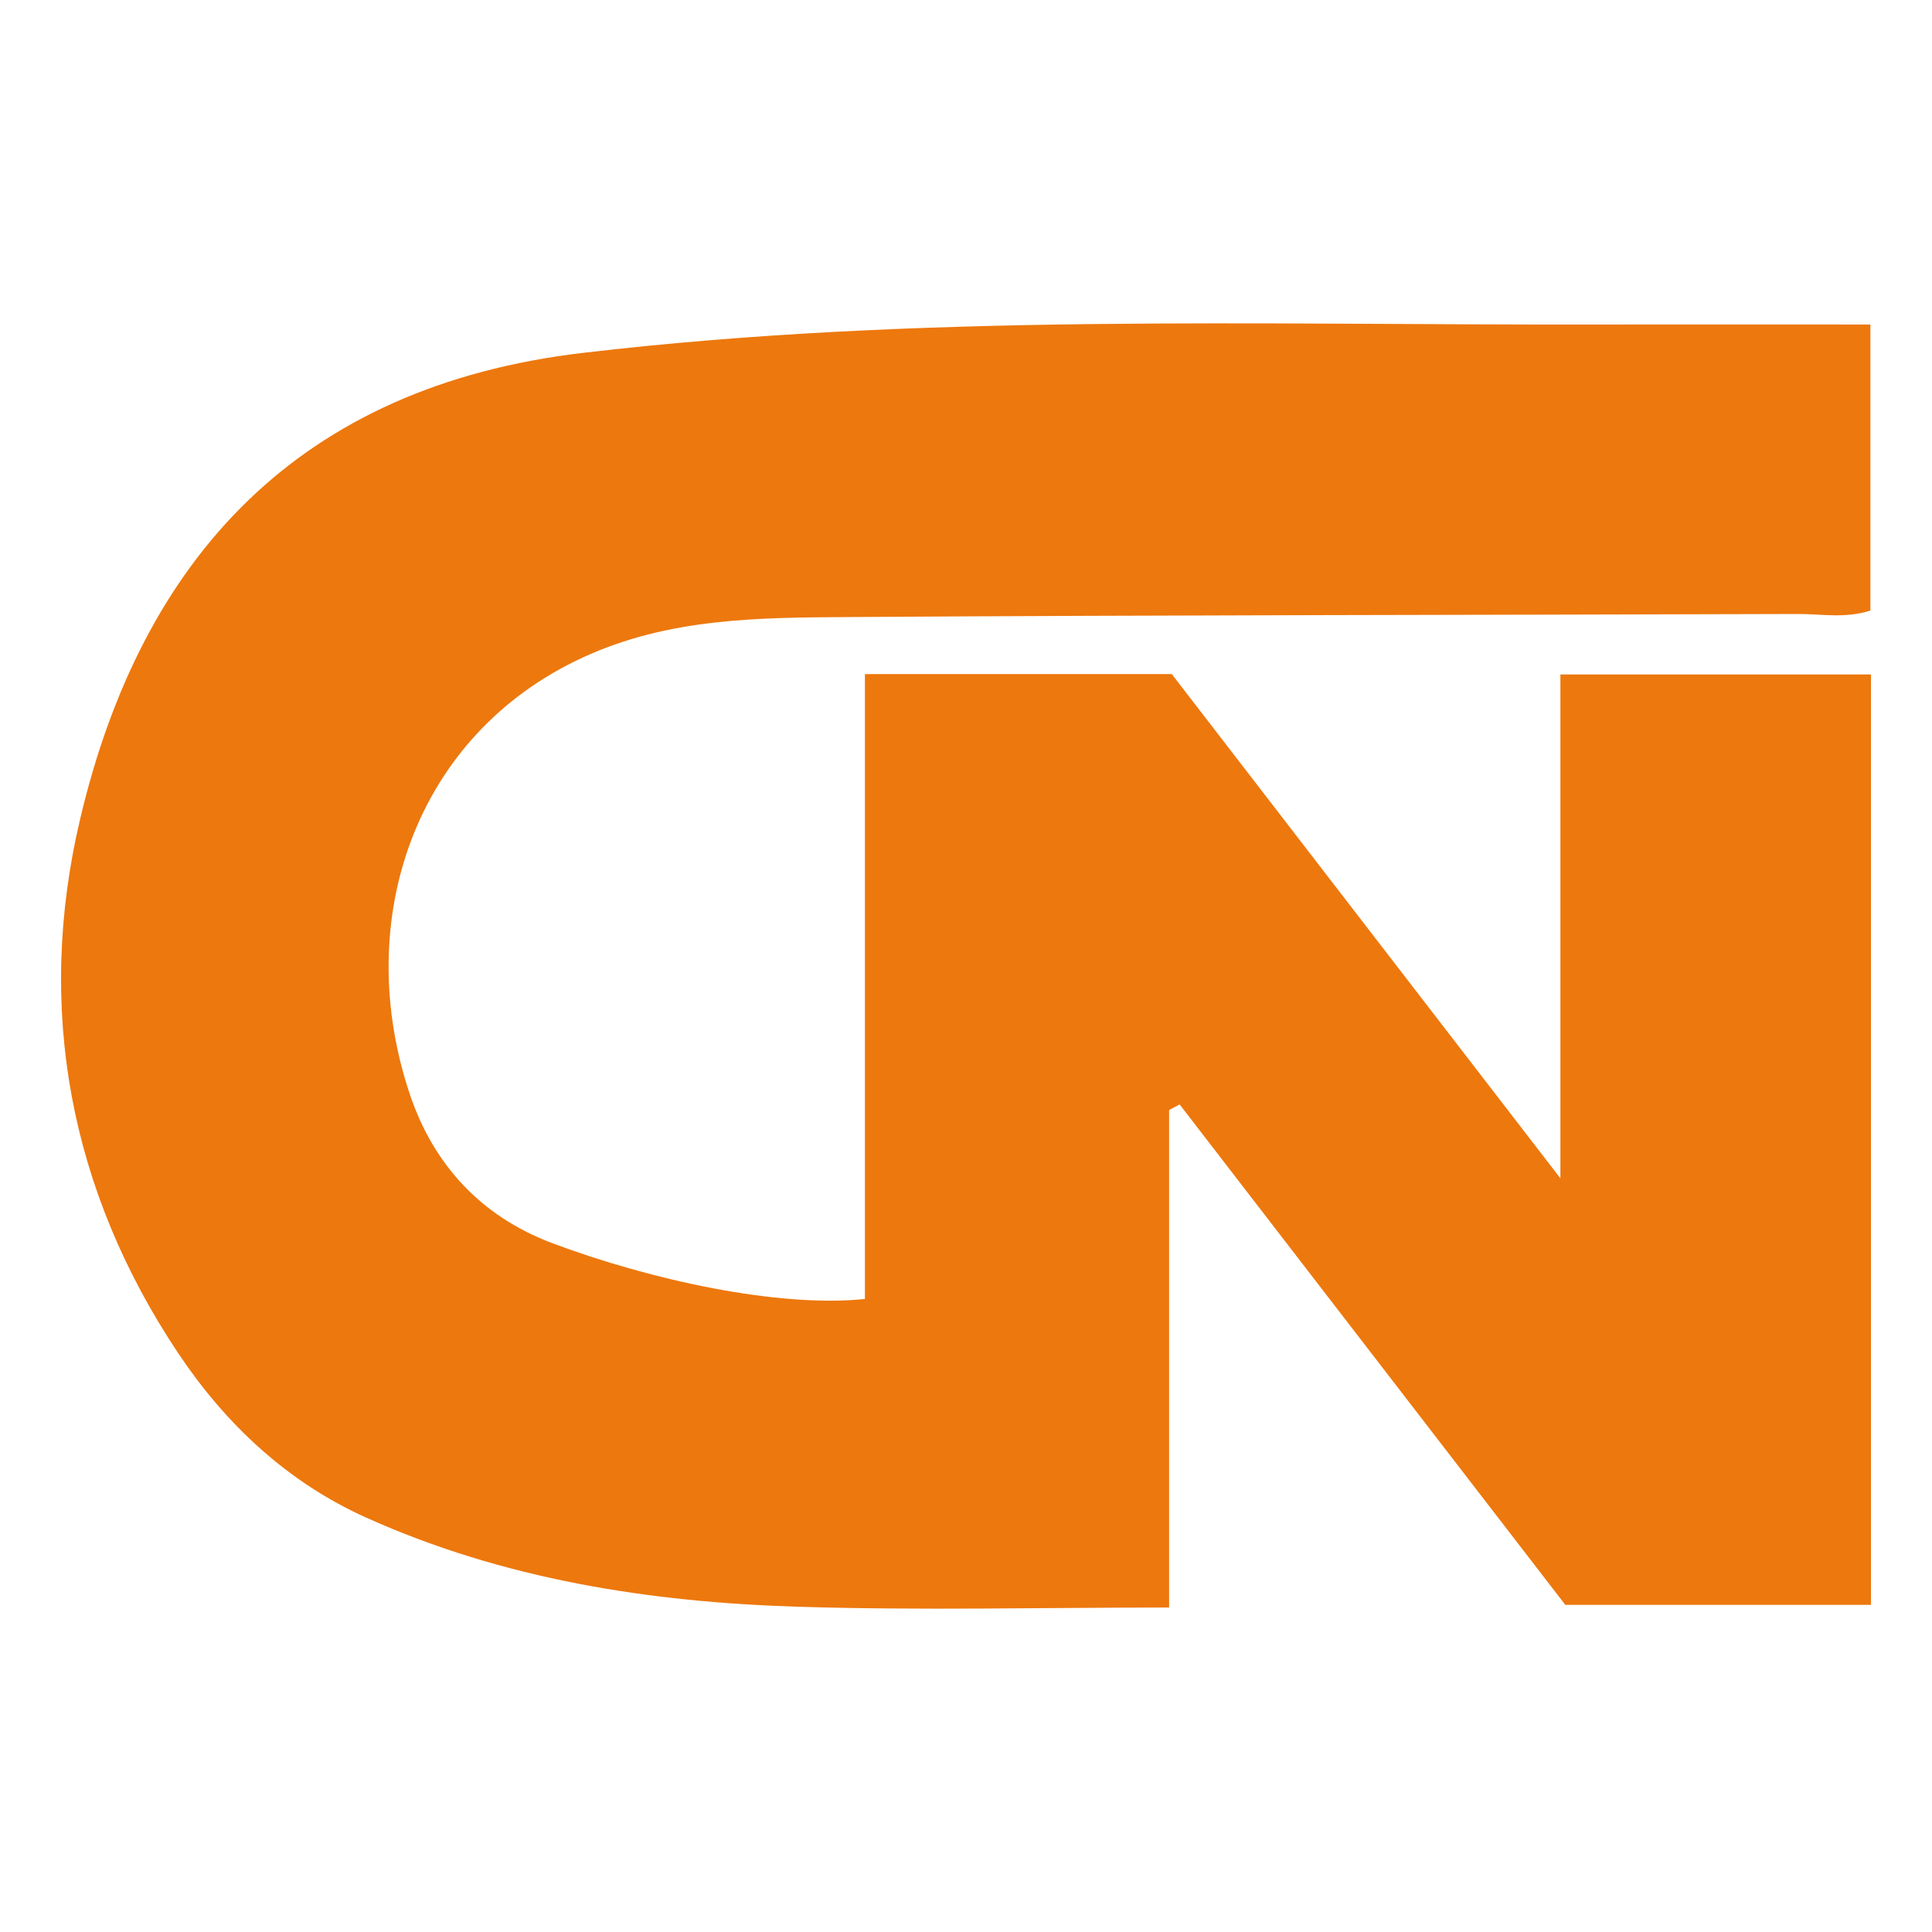 <svg xmlns="http://www.w3.org/2000/svg" xmlns:xlink="http://www.w3.org/1999/xlink" id="Ebene_1" x="0px" y="0px" width="60px" height="60px" viewBox="0 0 60 60" xml:space="preserve"><g>	<path fill-rule="evenodd" clip-rule="evenodd" fill="#ED780D" d="M58.087,10.078c0,3.078,0,5.97,0,8.884  c-0.784,0.251-1.526,0.103-2.26,0.106c-9.816,0.032-19.634,0.03-29.451,0.095c-2.802,0.018-5.6,0.02-8.277,1.256  c-5.221,2.408-7.19,8.178-5.364,13.585c0.72,2.131,2.176,3.766,4.428,4.608c3.059,1.146,7.015,2.006,9.698,1.729  c0-6.428,0-12.873,0-19.407c3.15,0,6.156,0,9.53,0c3.859,5.007,7.897,10.245,12.069,15.66c0-5.284,0-10.415,0-15.648  c3.284,0,6.413,0,9.645,0c0,9.569,0,19.187,0,28.894c-3.138,0-6.31,0-9.493,0c-3.979-5.163-7.978-10.352-11.977-15.541  c-0.108,0.059-0.218,0.115-0.327,0.173c0,5.112,0,10.227,0,15.451c-3.923,0-7.725,0.093-11.521-0.024  c-4.611-0.142-9.142-0.846-13.423-2.772c-2.443-1.1-4.363-2.904-5.836-5.112C2.175,36.986,1.1,31.335,2.485,25.451  c1.921-8.158,6.818-13.455,15.616-14.492c10.427-1.23,20.929-0.859,31.406-0.881C52.321,10.073,55.139,10.078,58.087,10.078z"></path></g></svg>